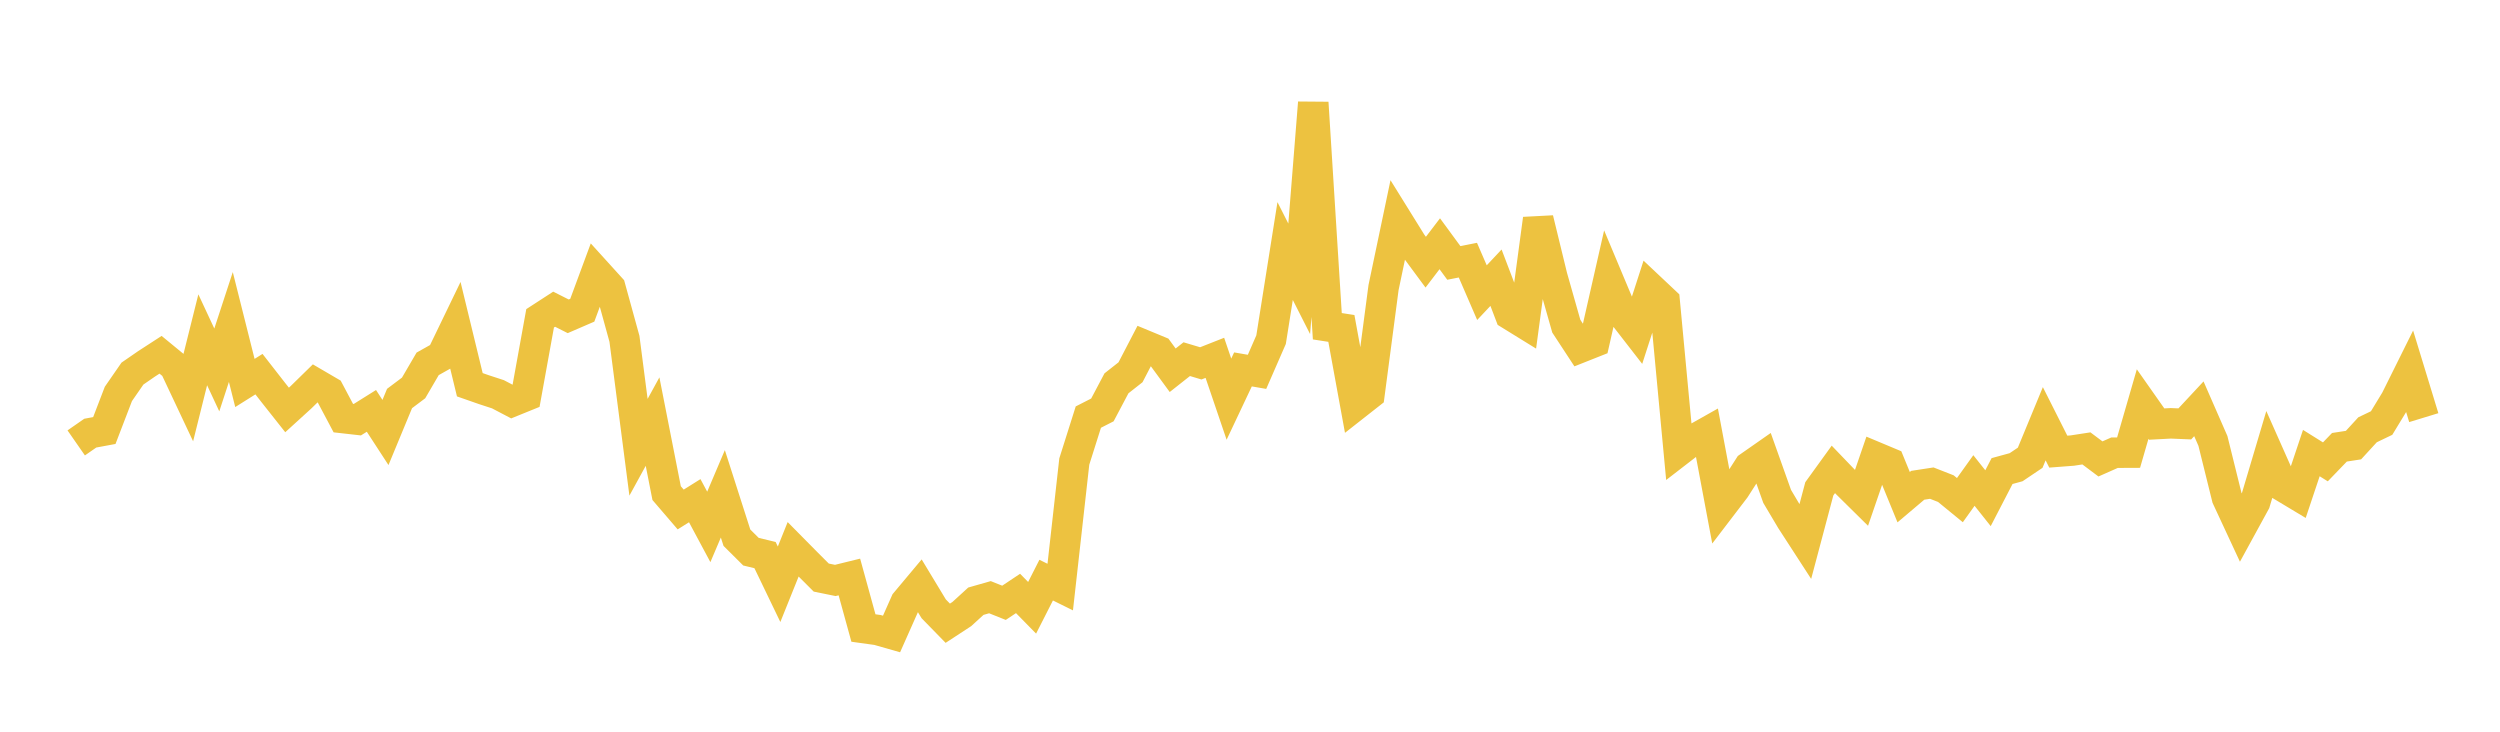 <svg width="164" height="48" xmlns="http://www.w3.org/2000/svg" xmlns:xlink="http://www.w3.org/1999/xlink"><path fill="none" stroke="rgb(237,194,64)" stroke-width="2" d="M5,29.055L5.922,28.414L6.844,28.243L7.766,25.841L8.689,24.507L9.611,23.871L10.533,23.273L11.455,24.03L12.377,25.986L13.299,22.29L14.222,24.269L15.144,21.451L16.066,25.123L16.988,24.544L17.91,25.727L18.832,26.893L19.754,26.053L20.677,25.15L21.599,25.689L22.521,27.427L23.443,27.531L24.365,26.954L25.287,28.371L26.21,26.142L27.132,25.449L28.054,23.869L28.976,23.351L29.898,21.443L30.82,25.239L31.743,25.562L32.665,25.863L33.587,26.346L34.509,25.972L35.431,20.882L36.353,20.284L37.275,20.75L38.198,20.351L39.12,17.86L40.042,18.877L40.964,22.227L41.886,29.341L42.808,27.657L43.731,32.349L44.653,33.423L45.575,32.845L46.497,34.565L47.419,32.395L48.341,35.273L49.263,36.19L50.186,36.414L51.108,38.328L52.03,36.035L52.952,36.968L53.874,37.889L54.796,38.077L55.719,37.85L56.641,41.198L57.563,41.326L58.485,41.589L59.407,39.514L60.329,38.413L61.251,39.938L62.174,40.884L63.096,40.281L64.018,39.439L64.94,39.176L65.862,39.544L66.784,38.93L67.707,39.871L68.629,38.056L69.551,38.512L70.473,30.277L71.395,27.361L72.317,26.891L73.24,25.146L74.162,24.421L75.084,22.648L76.006,23.03L76.928,24.289L77.85,23.561L78.772,23.837L79.695,23.473L80.617,26.185L81.539,24.233L82.461,24.393L83.383,22.281L84.305,16.468L85.228,18.291L86.15,6.737L87.072,21.402L87.994,21.545L88.916,26.584L89.838,25.86L90.76,18.866L91.683,14.467L92.605,15.952L93.527,17.199L94.449,15.99L95.371,17.248L96.293,17.066L97.216,19.198L98.138,18.217L99.06,20.639L99.982,21.208L100.904,14.359L101.826,18.145L102.749,21.396L103.671,22.803L104.593,22.437L105.515,18.377L106.437,20.575L107.359,21.763L108.281,18.91L109.204,19.779L110.126,29.587L111.048,28.875L111.97,28.355L112.892,33.264L113.814,32.058L114.737,30.617L115.659,29.973L116.581,32.563L117.503,34.116L118.425,35.539L119.347,32.068L120.269,30.792L121.192,31.753L122.114,32.663L123.036,29.979L123.958,30.365L124.88,32.615L125.802,31.835L126.725,31.693L127.647,32.054L128.569,32.809L129.491,31.521L130.413,32.682L131.335,30.902L132.257,30.649L133.18,30.028L134.102,27.797L135.024,29.627L135.946,29.557L136.868,29.415L137.79,30.106L138.713,29.697L139.635,29.693L140.557,26.507L141.479,27.819L142.401,27.77L143.323,27.808L144.246,26.817L145.168,28.925L146.09,32.65L147.012,34.633L147.934,32.946L148.856,29.847L149.778,31.925L150.701,32.479L151.623,29.722L152.545,30.298L153.467,29.341L154.389,29.199L155.311,28.194L156.234,27.751L157.156,26.233L158.078,24.378L159,27.397"></path></svg>
